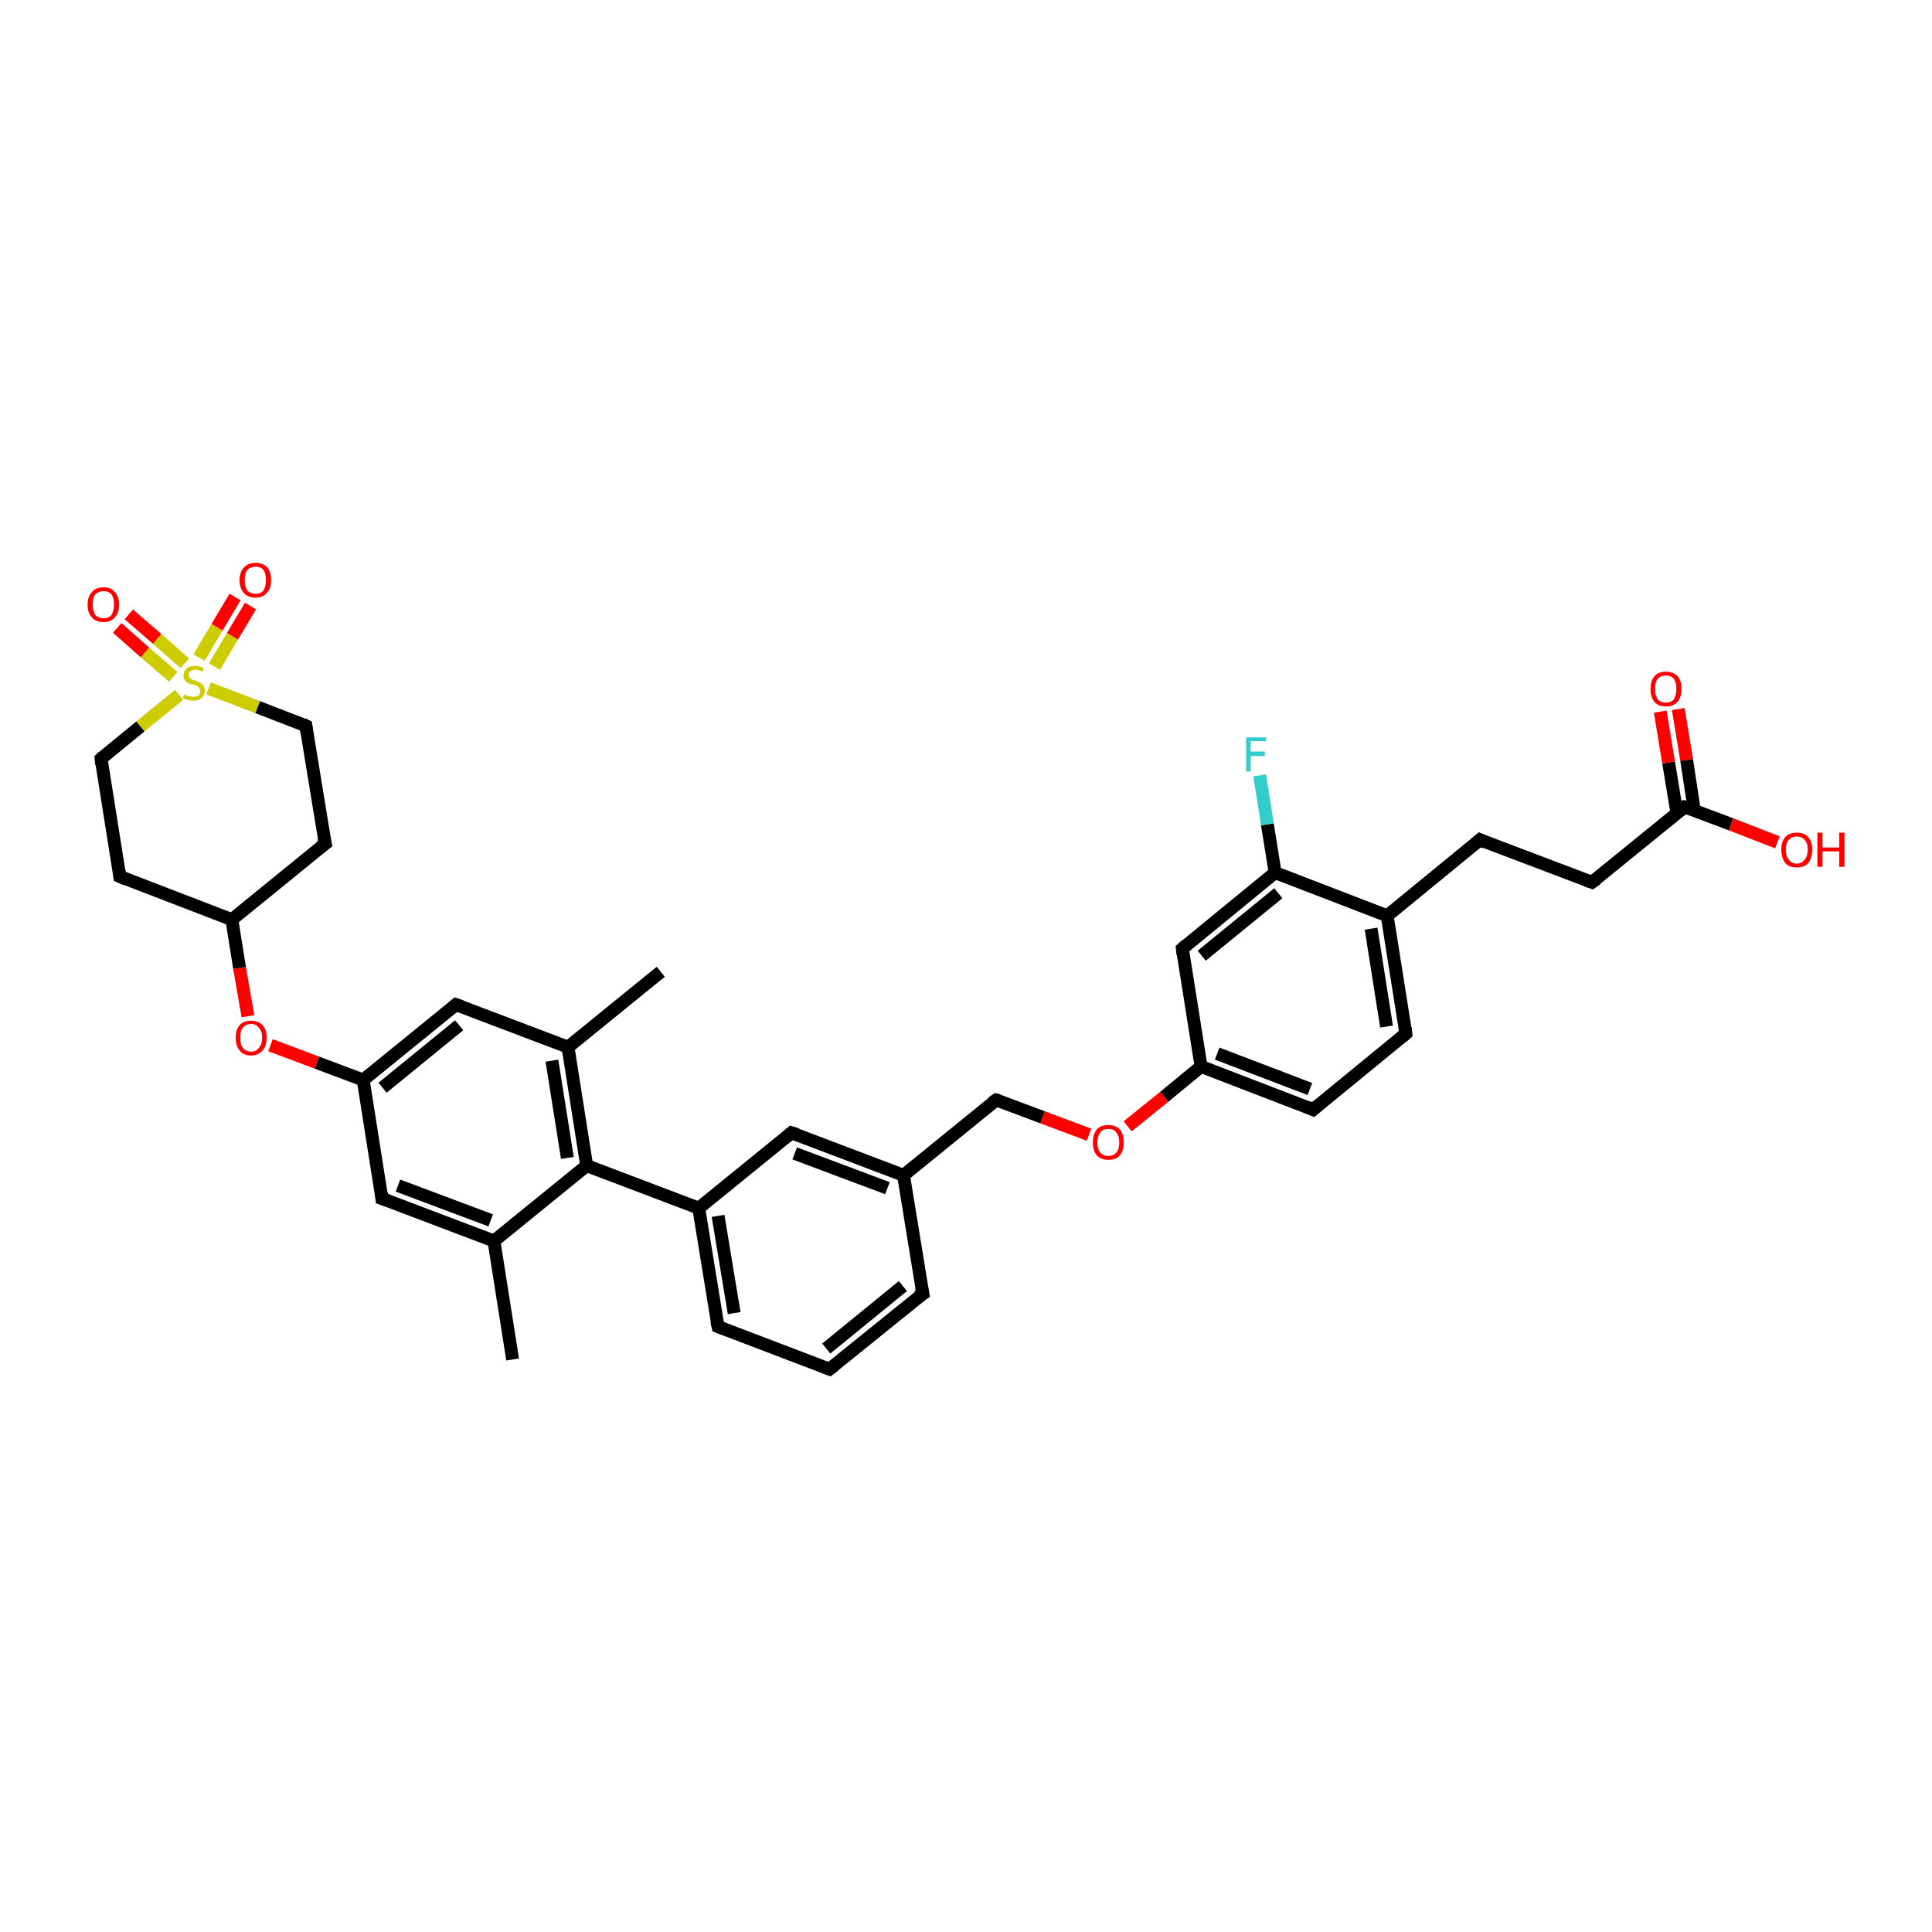 <?xml version='1.0' encoding='iso-8859-1'?>
<svg version='1.1' baseProfile='full'
              xmlns='http://www.w3.org/2000/svg'
                      xmlns:rdkit='http://www.rdkit.org/xml'
                      xmlns:xlink='http://www.w3.org/1999/xlink'
                  xml:space='preserve'
width='300px' height='300px' viewBox='0 0 300 300'>
<!-- END OF HEADER -->
<rect style='opacity:1.0;fill:#FFFFFF;stroke:none' width='300.0' height='300.0' x='0.0' y='0.0'> </rect>
<path class='bond-0 atom-0 atom-1' d='M 79.6,211.1 L 76.7,192.7' style='fill:none;fill-rule:evenodd;stroke:#000000;stroke-width:2.0px;stroke-linecap:butt;stroke-linejoin:miter;stroke-opacity:1' />
<path class='bond-1 atom-1 atom-2' d='M 76.7,192.7 L 59.3,186.1' style='fill:none;fill-rule:evenodd;stroke:#000000;stroke-width:2.0px;stroke-linecap:butt;stroke-linejoin:miter;stroke-opacity:1' />
<path class='bond-1 atom-1 atom-2' d='M 76.2,189.5 L 61.8,184.1' style='fill:none;fill-rule:evenodd;stroke:#000000;stroke-width:2.0px;stroke-linecap:butt;stroke-linejoin:miter;stroke-opacity:1' />
<path class='bond-2 atom-2 atom-3' d='M 59.3,186.1 L 56.4,167.7' style='fill:none;fill-rule:evenodd;stroke:#000000;stroke-width:2.0px;stroke-linecap:butt;stroke-linejoin:miter;stroke-opacity:1' />
<path class='bond-3 atom-3 atom-4' d='M 56.4,167.7 L 49.2,165.0' style='fill:none;fill-rule:evenodd;stroke:#000000;stroke-width:2.0px;stroke-linecap:butt;stroke-linejoin:miter;stroke-opacity:1' />
<path class='bond-3 atom-3 atom-4' d='M 49.2,165.0 L 42.0,162.3' style='fill:none;fill-rule:evenodd;stroke:#FF0000;stroke-width:2.0px;stroke-linecap:butt;stroke-linejoin:miter;stroke-opacity:1' />
<path class='bond-4 atom-4 atom-5' d='M 38.5,157.8 L 37.2,150.3' style='fill:none;fill-rule:evenodd;stroke:#FF0000;stroke-width:2.0px;stroke-linecap:butt;stroke-linejoin:miter;stroke-opacity:1' />
<path class='bond-4 atom-4 atom-5' d='M 37.2,150.3 L 36.0,142.8' style='fill:none;fill-rule:evenodd;stroke:#000000;stroke-width:2.0px;stroke-linecap:butt;stroke-linejoin:miter;stroke-opacity:1' />
<path class='bond-5 atom-5 atom-6' d='M 36.0,142.8 L 50.5,131.0' style='fill:none;fill-rule:evenodd;stroke:#000000;stroke-width:2.0px;stroke-linecap:butt;stroke-linejoin:miter;stroke-opacity:1' />
<path class='bond-6 atom-6 atom-7' d='M 50.5,131.0 L 47.5,112.7' style='fill:none;fill-rule:evenodd;stroke:#000000;stroke-width:2.0px;stroke-linecap:butt;stroke-linejoin:miter;stroke-opacity:1' />
<path class='bond-7 atom-7 atom-8' d='M 47.5,112.7 L 40.0,109.8' style='fill:none;fill-rule:evenodd;stroke:#000000;stroke-width:2.0px;stroke-linecap:butt;stroke-linejoin:miter;stroke-opacity:1' />
<path class='bond-7 atom-7 atom-8' d='M 40.0,109.8 L 32.4,106.9' style='fill:none;fill-rule:evenodd;stroke:#CCCC00;stroke-width:2.0px;stroke-linecap:butt;stroke-linejoin:miter;stroke-opacity:1' />
<path class='bond-8 atom-8 atom-9' d='M 28.7,103.0 L 24.4,99.2' style='fill:none;fill-rule:evenodd;stroke:#CCCC00;stroke-width:2.0px;stroke-linecap:butt;stroke-linejoin:miter;stroke-opacity:1' />
<path class='bond-8 atom-8 atom-9' d='M 24.4,99.2 L 20.0,95.4' style='fill:none;fill-rule:evenodd;stroke:#FF0000;stroke-width:2.0px;stroke-linecap:butt;stroke-linejoin:miter;stroke-opacity:1' />
<path class='bond-8 atom-8 atom-9' d='M 26.9,105.1 L 22.5,101.3' style='fill:none;fill-rule:evenodd;stroke:#CCCC00;stroke-width:2.0px;stroke-linecap:butt;stroke-linejoin:miter;stroke-opacity:1' />
<path class='bond-8 atom-8 atom-9' d='M 22.5,101.3 L 18.2,97.5' style='fill:none;fill-rule:evenodd;stroke:#FF0000;stroke-width:2.0px;stroke-linecap:butt;stroke-linejoin:miter;stroke-opacity:1' />
<path class='bond-9 atom-8 atom-10' d='M 33.3,103.5 L 36.1,98.8' style='fill:none;fill-rule:evenodd;stroke:#CCCC00;stroke-width:2.0px;stroke-linecap:butt;stroke-linejoin:miter;stroke-opacity:1' />
<path class='bond-9 atom-8 atom-10' d='M 36.1,98.8 L 38.9,94.1' style='fill:none;fill-rule:evenodd;stroke:#FF0000;stroke-width:2.0px;stroke-linecap:butt;stroke-linejoin:miter;stroke-opacity:1' />
<path class='bond-9 atom-8 atom-10' d='M 30.9,102.1 L 33.7,97.4' style='fill:none;fill-rule:evenodd;stroke:#CCCC00;stroke-width:2.0px;stroke-linecap:butt;stroke-linejoin:miter;stroke-opacity:1' />
<path class='bond-9 atom-8 atom-10' d='M 33.7,97.4 L 36.5,92.7' style='fill:none;fill-rule:evenodd;stroke:#FF0000;stroke-width:2.0px;stroke-linecap:butt;stroke-linejoin:miter;stroke-opacity:1' />
<path class='bond-10 atom-8 atom-11' d='M 27.8,107.9 L 21.8,112.8' style='fill:none;fill-rule:evenodd;stroke:#CCCC00;stroke-width:2.0px;stroke-linecap:butt;stroke-linejoin:miter;stroke-opacity:1' />
<path class='bond-10 atom-8 atom-11' d='M 21.8,112.8 L 15.7,117.8' style='fill:none;fill-rule:evenodd;stroke:#000000;stroke-width:2.0px;stroke-linecap:butt;stroke-linejoin:miter;stroke-opacity:1' />
<path class='bond-11 atom-11 atom-12' d='M 15.7,117.8 L 18.6,136.1' style='fill:none;fill-rule:evenodd;stroke:#000000;stroke-width:2.0px;stroke-linecap:butt;stroke-linejoin:miter;stroke-opacity:1' />
<path class='bond-12 atom-3 atom-13' d='M 56.4,167.7 L 70.8,156.0' style='fill:none;fill-rule:evenodd;stroke:#000000;stroke-width:2.0px;stroke-linecap:butt;stroke-linejoin:miter;stroke-opacity:1' />
<path class='bond-12 atom-3 atom-13' d='M 59.4,168.9 L 71.3,159.2' style='fill:none;fill-rule:evenodd;stroke:#000000;stroke-width:2.0px;stroke-linecap:butt;stroke-linejoin:miter;stroke-opacity:1' />
<path class='bond-13 atom-13 atom-14' d='M 70.8,156.0 L 88.2,162.6' style='fill:none;fill-rule:evenodd;stroke:#000000;stroke-width:2.0px;stroke-linecap:butt;stroke-linejoin:miter;stroke-opacity:1' />
<path class='bond-14 atom-14 atom-15' d='M 88.2,162.6 L 102.6,150.9' style='fill:none;fill-rule:evenodd;stroke:#000000;stroke-width:2.0px;stroke-linecap:butt;stroke-linejoin:miter;stroke-opacity:1' />
<path class='bond-15 atom-14 atom-16' d='M 88.2,162.6 L 91.1,181.0' style='fill:none;fill-rule:evenodd;stroke:#000000;stroke-width:2.0px;stroke-linecap:butt;stroke-linejoin:miter;stroke-opacity:1' />
<path class='bond-15 atom-14 atom-16' d='M 85.7,164.7 L 88.1,179.8' style='fill:none;fill-rule:evenodd;stroke:#000000;stroke-width:2.0px;stroke-linecap:butt;stroke-linejoin:miter;stroke-opacity:1' />
<path class='bond-16 atom-16 atom-17' d='M 91.1,181.0 L 108.5,187.6' style='fill:none;fill-rule:evenodd;stroke:#000000;stroke-width:2.0px;stroke-linecap:butt;stroke-linejoin:miter;stroke-opacity:1' />
<path class='bond-17 atom-17 atom-18' d='M 108.5,187.6 L 111.5,206.0' style='fill:none;fill-rule:evenodd;stroke:#000000;stroke-width:2.0px;stroke-linecap:butt;stroke-linejoin:miter;stroke-opacity:1' />
<path class='bond-17 atom-17 atom-18' d='M 111.5,188.8 L 114.0,203.9' style='fill:none;fill-rule:evenodd;stroke:#000000;stroke-width:2.0px;stroke-linecap:butt;stroke-linejoin:miter;stroke-opacity:1' />
<path class='bond-18 atom-18 atom-19' d='M 111.5,206.0 L 128.8,212.6' style='fill:none;fill-rule:evenodd;stroke:#000000;stroke-width:2.0px;stroke-linecap:butt;stroke-linejoin:miter;stroke-opacity:1' />
<path class='bond-19 atom-19 atom-20' d='M 128.8,212.6 L 143.3,200.9' style='fill:none;fill-rule:evenodd;stroke:#000000;stroke-width:2.0px;stroke-linecap:butt;stroke-linejoin:miter;stroke-opacity:1' />
<path class='bond-19 atom-19 atom-20' d='M 128.3,209.4 L 140.2,199.7' style='fill:none;fill-rule:evenodd;stroke:#000000;stroke-width:2.0px;stroke-linecap:butt;stroke-linejoin:miter;stroke-opacity:1' />
<path class='bond-20 atom-20 atom-21' d='M 143.3,200.9 L 140.3,182.5' style='fill:none;fill-rule:evenodd;stroke:#000000;stroke-width:2.0px;stroke-linecap:butt;stroke-linejoin:miter;stroke-opacity:1' />
<path class='bond-21 atom-21 atom-22' d='M 140.3,182.5 L 154.7,170.8' style='fill:none;fill-rule:evenodd;stroke:#000000;stroke-width:2.0px;stroke-linecap:butt;stroke-linejoin:miter;stroke-opacity:1' />
<path class='bond-22 atom-22 atom-23' d='M 154.7,170.8 L 161.9,173.5' style='fill:none;fill-rule:evenodd;stroke:#000000;stroke-width:2.0px;stroke-linecap:butt;stroke-linejoin:miter;stroke-opacity:1' />
<path class='bond-22 atom-22 atom-23' d='M 161.9,173.5 L 169.1,176.2' style='fill:none;fill-rule:evenodd;stroke:#FF0000;stroke-width:2.0px;stroke-linecap:butt;stroke-linejoin:miter;stroke-opacity:1' />
<path class='bond-23 atom-23 atom-24' d='M 175.1,174.9 L 180.8,170.3' style='fill:none;fill-rule:evenodd;stroke:#FF0000;stroke-width:2.0px;stroke-linecap:butt;stroke-linejoin:miter;stroke-opacity:1' />
<path class='bond-23 atom-23 atom-24' d='M 180.8,170.3 L 186.5,165.6' style='fill:none;fill-rule:evenodd;stroke:#000000;stroke-width:2.0px;stroke-linecap:butt;stroke-linejoin:miter;stroke-opacity:1' />
<path class='bond-24 atom-24 atom-25' d='M 186.5,165.6 L 203.9,172.3' style='fill:none;fill-rule:evenodd;stroke:#000000;stroke-width:2.0px;stroke-linecap:butt;stroke-linejoin:miter;stroke-opacity:1' />
<path class='bond-24 atom-24 atom-25' d='M 189.0,163.6 L 203.4,169.1' style='fill:none;fill-rule:evenodd;stroke:#000000;stroke-width:2.0px;stroke-linecap:butt;stroke-linejoin:miter;stroke-opacity:1' />
<path class='bond-25 atom-25 atom-26' d='M 203.9,172.3 L 218.3,160.5' style='fill:none;fill-rule:evenodd;stroke:#000000;stroke-width:2.0px;stroke-linecap:butt;stroke-linejoin:miter;stroke-opacity:1' />
<path class='bond-26 atom-26 atom-27' d='M 218.3,160.5 L 215.4,142.2' style='fill:none;fill-rule:evenodd;stroke:#000000;stroke-width:2.0px;stroke-linecap:butt;stroke-linejoin:miter;stroke-opacity:1' />
<path class='bond-26 atom-26 atom-27' d='M 215.3,159.4 L 212.9,144.2' style='fill:none;fill-rule:evenodd;stroke:#000000;stroke-width:2.0px;stroke-linecap:butt;stroke-linejoin:miter;stroke-opacity:1' />
<path class='bond-27 atom-27 atom-28' d='M 215.4,142.2 L 229.8,130.4' style='fill:none;fill-rule:evenodd;stroke:#000000;stroke-width:2.0px;stroke-linecap:butt;stroke-linejoin:miter;stroke-opacity:1' />
<path class='bond-28 atom-28 atom-29' d='M 229.8,130.4 L 247.2,137.0' style='fill:none;fill-rule:evenodd;stroke:#000000;stroke-width:2.0px;stroke-linecap:butt;stroke-linejoin:miter;stroke-opacity:1' />
<path class='bond-29 atom-29 atom-30' d='M 247.2,137.0 L 261.6,125.3' style='fill:none;fill-rule:evenodd;stroke:#000000;stroke-width:2.0px;stroke-linecap:butt;stroke-linejoin:miter;stroke-opacity:1' />
<path class='bond-30 atom-30 atom-31' d='M 261.6,125.3 L 268.8,128.0' style='fill:none;fill-rule:evenodd;stroke:#000000;stroke-width:2.0px;stroke-linecap:butt;stroke-linejoin:miter;stroke-opacity:1' />
<path class='bond-30 atom-30 atom-31' d='M 268.8,128.0 L 276.0,130.8' style='fill:none;fill-rule:evenodd;stroke:#FF0000;stroke-width:2.0px;stroke-linecap:butt;stroke-linejoin:miter;stroke-opacity:1' />
<path class='bond-31 atom-30 atom-32' d='M 263.1,125.9 L 261.9,118.0' style='fill:none;fill-rule:evenodd;stroke:#000000;stroke-width:2.0px;stroke-linecap:butt;stroke-linejoin:miter;stroke-opacity:1' />
<path class='bond-31 atom-30 atom-32' d='M 261.9,118.0 L 260.6,110.1' style='fill:none;fill-rule:evenodd;stroke:#FF0000;stroke-width:2.0px;stroke-linecap:butt;stroke-linejoin:miter;stroke-opacity:1' />
<path class='bond-31 atom-30 atom-32' d='M 260.4,126.3 L 259.1,118.4' style='fill:none;fill-rule:evenodd;stroke:#000000;stroke-width:2.0px;stroke-linecap:butt;stroke-linejoin:miter;stroke-opacity:1' />
<path class='bond-31 atom-30 atom-32' d='M 259.1,118.4 L 257.8,110.5' style='fill:none;fill-rule:evenodd;stroke:#FF0000;stroke-width:2.0px;stroke-linecap:butt;stroke-linejoin:miter;stroke-opacity:1' />
<path class='bond-32 atom-27 atom-33' d='M 215.4,142.2 L 198.0,135.5' style='fill:none;fill-rule:evenodd;stroke:#000000;stroke-width:2.0px;stroke-linecap:butt;stroke-linejoin:miter;stroke-opacity:1' />
<path class='bond-33 atom-33 atom-34' d='M 198.0,135.5 L 196.8,128.0' style='fill:none;fill-rule:evenodd;stroke:#000000;stroke-width:2.0px;stroke-linecap:butt;stroke-linejoin:miter;stroke-opacity:1' />
<path class='bond-33 atom-33 atom-34' d='M 196.8,128.0 L 195.6,120.4' style='fill:none;fill-rule:evenodd;stroke:#33CCCC;stroke-width:2.0px;stroke-linecap:butt;stroke-linejoin:miter;stroke-opacity:1' />
<path class='bond-34 atom-33 atom-35' d='M 198.0,135.5 L 183.6,147.3' style='fill:none;fill-rule:evenodd;stroke:#000000;stroke-width:2.0px;stroke-linecap:butt;stroke-linejoin:miter;stroke-opacity:1' />
<path class='bond-34 atom-33 atom-35' d='M 198.5,138.7 L 186.6,148.4' style='fill:none;fill-rule:evenodd;stroke:#000000;stroke-width:2.0px;stroke-linecap:butt;stroke-linejoin:miter;stroke-opacity:1' />
<path class='bond-35 atom-21 atom-36' d='M 140.3,182.5 L 122.9,175.9' style='fill:none;fill-rule:evenodd;stroke:#000000;stroke-width:2.0px;stroke-linecap:butt;stroke-linejoin:miter;stroke-opacity:1' />
<path class='bond-35 atom-21 atom-36' d='M 137.8,184.5 L 123.4,179.1' style='fill:none;fill-rule:evenodd;stroke:#000000;stroke-width:2.0px;stroke-linecap:butt;stroke-linejoin:miter;stroke-opacity:1' />
<path class='bond-36 atom-16 atom-1' d='M 91.1,181.0 L 76.7,192.7' style='fill:none;fill-rule:evenodd;stroke:#000000;stroke-width:2.0px;stroke-linecap:butt;stroke-linejoin:miter;stroke-opacity:1' />
<path class='bond-37 atom-36 atom-17' d='M 122.9,175.9 L 108.5,187.6' style='fill:none;fill-rule:evenodd;stroke:#000000;stroke-width:2.0px;stroke-linecap:butt;stroke-linejoin:miter;stroke-opacity:1' />
<path class='bond-38 atom-12 atom-5' d='M 18.6,136.1 L 36.0,142.8' style='fill:none;fill-rule:evenodd;stroke:#000000;stroke-width:2.0px;stroke-linecap:butt;stroke-linejoin:miter;stroke-opacity:1' />
<path class='bond-39 atom-35 atom-24' d='M 183.6,147.3 L 186.5,165.6' style='fill:none;fill-rule:evenodd;stroke:#000000;stroke-width:2.0px;stroke-linecap:butt;stroke-linejoin:miter;stroke-opacity:1' />
<path d='M 60.2,186.4 L 59.3,186.1 L 59.2,185.2' style='fill:none;stroke:#000000;stroke-width:2.0px;stroke-linecap:butt;stroke-linejoin:miter;stroke-opacity:1;' />
<path d='M 49.7,131.6 L 50.5,131.0 L 50.3,130.1' style='fill:none;stroke:#000000;stroke-width:2.0px;stroke-linecap:butt;stroke-linejoin:miter;stroke-opacity:1;' />
<path d='M 47.6,113.6 L 47.5,112.7 L 47.1,112.5' style='fill:none;stroke:#000000;stroke-width:2.0px;stroke-linecap:butt;stroke-linejoin:miter;stroke-opacity:1;' />
<path d='M 16.0,117.5 L 15.7,117.8 L 15.8,118.7' style='fill:none;stroke:#000000;stroke-width:2.0px;stroke-linecap:butt;stroke-linejoin:miter;stroke-opacity:1;' />
<path d='M 18.5,135.2 L 18.6,136.1 L 19.5,136.5' style='fill:none;stroke:#000000;stroke-width:2.0px;stroke-linecap:butt;stroke-linejoin:miter;stroke-opacity:1;' />
<path d='M 70.1,156.6 L 70.8,156.0 L 71.7,156.3' style='fill:none;stroke:#000000;stroke-width:2.0px;stroke-linecap:butt;stroke-linejoin:miter;stroke-opacity:1;' />
<path d='M 111.3,205.1 L 111.5,206.0 L 112.3,206.3' style='fill:none;stroke:#000000;stroke-width:2.0px;stroke-linecap:butt;stroke-linejoin:miter;stroke-opacity:1;' />
<path d='M 128.0,212.3 L 128.8,212.6 L 129.6,212.0' style='fill:none;stroke:#000000;stroke-width:2.0px;stroke-linecap:butt;stroke-linejoin:miter;stroke-opacity:1;' />
<path d='M 142.5,201.4 L 143.3,200.9 L 143.1,199.9' style='fill:none;stroke:#000000;stroke-width:2.0px;stroke-linecap:butt;stroke-linejoin:miter;stroke-opacity:1;' />
<path d='M 154.0,171.3 L 154.7,170.8 L 155.1,170.9' style='fill:none;stroke:#000000;stroke-width:2.0px;stroke-linecap:butt;stroke-linejoin:miter;stroke-opacity:1;' />
<path d='M 203.0,171.9 L 203.9,172.3 L 204.6,171.7' style='fill:none;stroke:#000000;stroke-width:2.0px;stroke-linecap:butt;stroke-linejoin:miter;stroke-opacity:1;' />
<path d='M 217.6,161.1 L 218.3,160.5 L 218.2,159.6' style='fill:none;stroke:#000000;stroke-width:2.0px;stroke-linecap:butt;stroke-linejoin:miter;stroke-opacity:1;' />
<path d='M 229.1,131.0 L 229.8,130.4 L 230.7,130.8' style='fill:none;stroke:#000000;stroke-width:2.0px;stroke-linecap:butt;stroke-linejoin:miter;stroke-opacity:1;' />
<path d='M 246.3,136.7 L 247.2,137.0 L 247.9,136.5' style='fill:none;stroke:#000000;stroke-width:2.0px;stroke-linecap:butt;stroke-linejoin:miter;stroke-opacity:1;' />
<path d='M 260.9,125.9 L 261.6,125.3 L 262.0,125.4' style='fill:none;stroke:#000000;stroke-width:2.0px;stroke-linecap:butt;stroke-linejoin:miter;stroke-opacity:1;' />
<path d='M 184.3,146.7 L 183.6,147.3 L 183.7,148.2' style='fill:none;stroke:#000000;stroke-width:2.0px;stroke-linecap:butt;stroke-linejoin:miter;stroke-opacity:1;' />
<path d='M 123.8,176.2 L 122.9,175.9 L 122.2,176.5' style='fill:none;stroke:#000000;stroke-width:2.0px;stroke-linecap:butt;stroke-linejoin:miter;stroke-opacity:1;' />
<path class='atom-4' d='M 36.6 161.1
Q 36.6 159.9, 37.2 159.2
Q 37.8 158.5, 39.0 158.5
Q 40.1 158.5, 40.8 159.2
Q 41.4 159.9, 41.4 161.1
Q 41.4 162.4, 40.8 163.1
Q 40.1 163.9, 39.0 163.9
Q 37.8 163.9, 37.2 163.1
Q 36.6 162.4, 36.6 161.1
M 39.0 163.3
Q 39.8 163.3, 40.2 162.7
Q 40.7 162.2, 40.7 161.1
Q 40.7 160.1, 40.2 159.6
Q 39.8 159.0, 39.0 159.0
Q 38.2 159.0, 37.7 159.6
Q 37.3 160.1, 37.3 161.1
Q 37.3 162.2, 37.7 162.7
Q 38.2 163.3, 39.0 163.3
' fill='#FF0000'/>
<path class='atom-8' d='M 28.6 107.8
Q 28.7 107.9, 28.9 108.0
Q 29.2 108.1, 29.5 108.1
Q 29.7 108.2, 30.0 108.2
Q 30.5 108.2, 30.8 108.0
Q 31.1 107.7, 31.1 107.3
Q 31.1 107.0, 30.9 106.8
Q 30.8 106.6, 30.6 106.5
Q 30.3 106.4, 30.0 106.3
Q 29.5 106.2, 29.2 106.1
Q 28.9 105.9, 28.7 105.6
Q 28.5 105.4, 28.5 104.9
Q 28.5 104.2, 29.0 103.8
Q 29.4 103.4, 30.3 103.4
Q 30.9 103.4, 31.6 103.7
L 31.5 104.3
Q 30.8 104.0, 30.4 104.0
Q 29.8 104.0, 29.6 104.2
Q 29.3 104.4, 29.3 104.8
Q 29.3 105.1, 29.4 105.2
Q 29.6 105.4, 29.8 105.5
Q 30.0 105.6, 30.4 105.7
Q 30.8 105.9, 31.1 106.0
Q 31.4 106.2, 31.6 106.5
Q 31.8 106.8, 31.8 107.3
Q 31.8 108.0, 31.3 108.4
Q 30.8 108.8, 30.0 108.8
Q 29.6 108.8, 29.2 108.7
Q 28.8 108.6, 28.4 108.4
L 28.6 107.8
' fill='#CCCC00'/>
<path class='atom-9' d='M 13.6 93.9
Q 13.6 92.6, 14.3 91.9
Q 14.9 91.2, 16.1 91.2
Q 17.2 91.2, 17.8 91.9
Q 18.5 92.6, 18.5 93.9
Q 18.5 95.2, 17.8 95.9
Q 17.2 96.6, 16.1 96.6
Q 14.9 96.6, 14.3 95.9
Q 13.6 95.2, 13.6 93.9
M 16.1 96.0
Q 16.9 96.0, 17.3 95.5
Q 17.7 94.9, 17.7 93.9
Q 17.7 92.8, 17.3 92.3
Q 16.9 91.8, 16.1 91.8
Q 15.3 91.8, 14.8 92.3
Q 14.4 92.8, 14.4 93.9
Q 14.4 94.9, 14.8 95.5
Q 15.3 96.0, 16.1 96.0
' fill='#FF0000'/>
<path class='atom-10' d='M 37.2 90.1
Q 37.2 88.8, 37.9 88.1
Q 38.5 87.4, 39.7 87.4
Q 40.8 87.4, 41.5 88.1
Q 42.1 88.8, 42.1 90.1
Q 42.1 91.4, 41.4 92.1
Q 40.8 92.8, 39.7 92.8
Q 38.5 92.8, 37.9 92.1
Q 37.2 91.4, 37.2 90.1
M 39.7 92.2
Q 40.5 92.2, 40.9 91.7
Q 41.3 91.1, 41.3 90.1
Q 41.3 89.0, 40.9 88.5
Q 40.5 88.0, 39.7 88.0
Q 38.9 88.0, 38.4 88.5
Q 38.0 89.0, 38.0 90.1
Q 38.0 91.1, 38.4 91.7
Q 38.9 92.2, 39.7 92.2
' fill='#FF0000'/>
<path class='atom-23' d='M 169.7 177.4
Q 169.7 176.1, 170.3 175.4
Q 170.9 174.7, 172.1 174.7
Q 173.3 174.7, 173.9 175.4
Q 174.5 176.1, 174.5 177.4
Q 174.5 178.7, 173.9 179.4
Q 173.3 180.1, 172.1 180.1
Q 171.0 180.1, 170.3 179.4
Q 169.7 178.7, 169.7 177.4
M 172.1 179.5
Q 172.9 179.5, 173.3 179.0
Q 173.8 178.5, 173.8 177.4
Q 173.8 176.4, 173.3 175.8
Q 172.9 175.3, 172.1 175.3
Q 171.3 175.3, 170.9 175.8
Q 170.4 176.4, 170.4 177.4
Q 170.4 178.5, 170.9 179.0
Q 171.3 179.5, 172.1 179.5
' fill='#FF0000'/>
<path class='atom-31' d='M 276.6 131.9
Q 276.6 130.7, 277.2 130.0
Q 277.8 129.3, 279.0 129.3
Q 280.2 129.3, 280.8 130.0
Q 281.4 130.7, 281.4 131.9
Q 281.4 133.2, 280.8 134.0
Q 280.2 134.7, 279.0 134.7
Q 277.8 134.7, 277.2 134.0
Q 276.6 133.2, 276.6 131.9
M 279.0 134.1
Q 279.8 134.1, 280.2 133.5
Q 280.7 133.0, 280.7 131.9
Q 280.7 130.9, 280.2 130.4
Q 279.8 129.9, 279.0 129.9
Q 278.2 129.9, 277.8 130.4
Q 277.3 130.9, 277.3 131.9
Q 277.3 133.0, 277.8 133.5
Q 278.2 134.1, 279.0 134.1
' fill='#FF0000'/>
<path class='atom-31' d='M 282.2 129.3
L 283.0 129.3
L 283.0 131.6
L 285.6 131.6
L 285.6 129.3
L 286.4 129.3
L 286.4 134.6
L 285.6 134.6
L 285.6 132.2
L 283.0 132.2
L 283.0 134.6
L 282.2 134.6
L 282.2 129.3
' fill='#FF0000'/>
<path class='atom-32' d='M 256.3 107.0
Q 256.3 105.7, 256.9 105.0
Q 257.5 104.3, 258.7 104.3
Q 259.8 104.3, 260.5 105.0
Q 261.1 105.7, 261.1 107.0
Q 261.1 108.2, 260.5 109.0
Q 259.8 109.7, 258.7 109.7
Q 257.5 109.7, 256.9 109.0
Q 256.3 108.2, 256.3 107.0
M 258.7 109.1
Q 259.5 109.1, 259.9 108.6
Q 260.3 108.0, 260.3 107.0
Q 260.3 105.9, 259.9 105.4
Q 259.5 104.9, 258.7 104.9
Q 257.9 104.9, 257.4 105.4
Q 257.0 105.9, 257.0 107.0
Q 257.0 108.0, 257.4 108.6
Q 257.9 109.1, 258.7 109.1
' fill='#FF0000'/>
<path class='atom-34' d='M 193.5 114.5
L 196.6 114.5
L 196.6 115.1
L 194.2 115.1
L 194.2 116.7
L 196.4 116.7
L 196.4 117.4
L 194.2 117.4
L 194.2 119.8
L 193.5 119.8
L 193.5 114.5
' fill='#33CCCC'/>
</svg>

